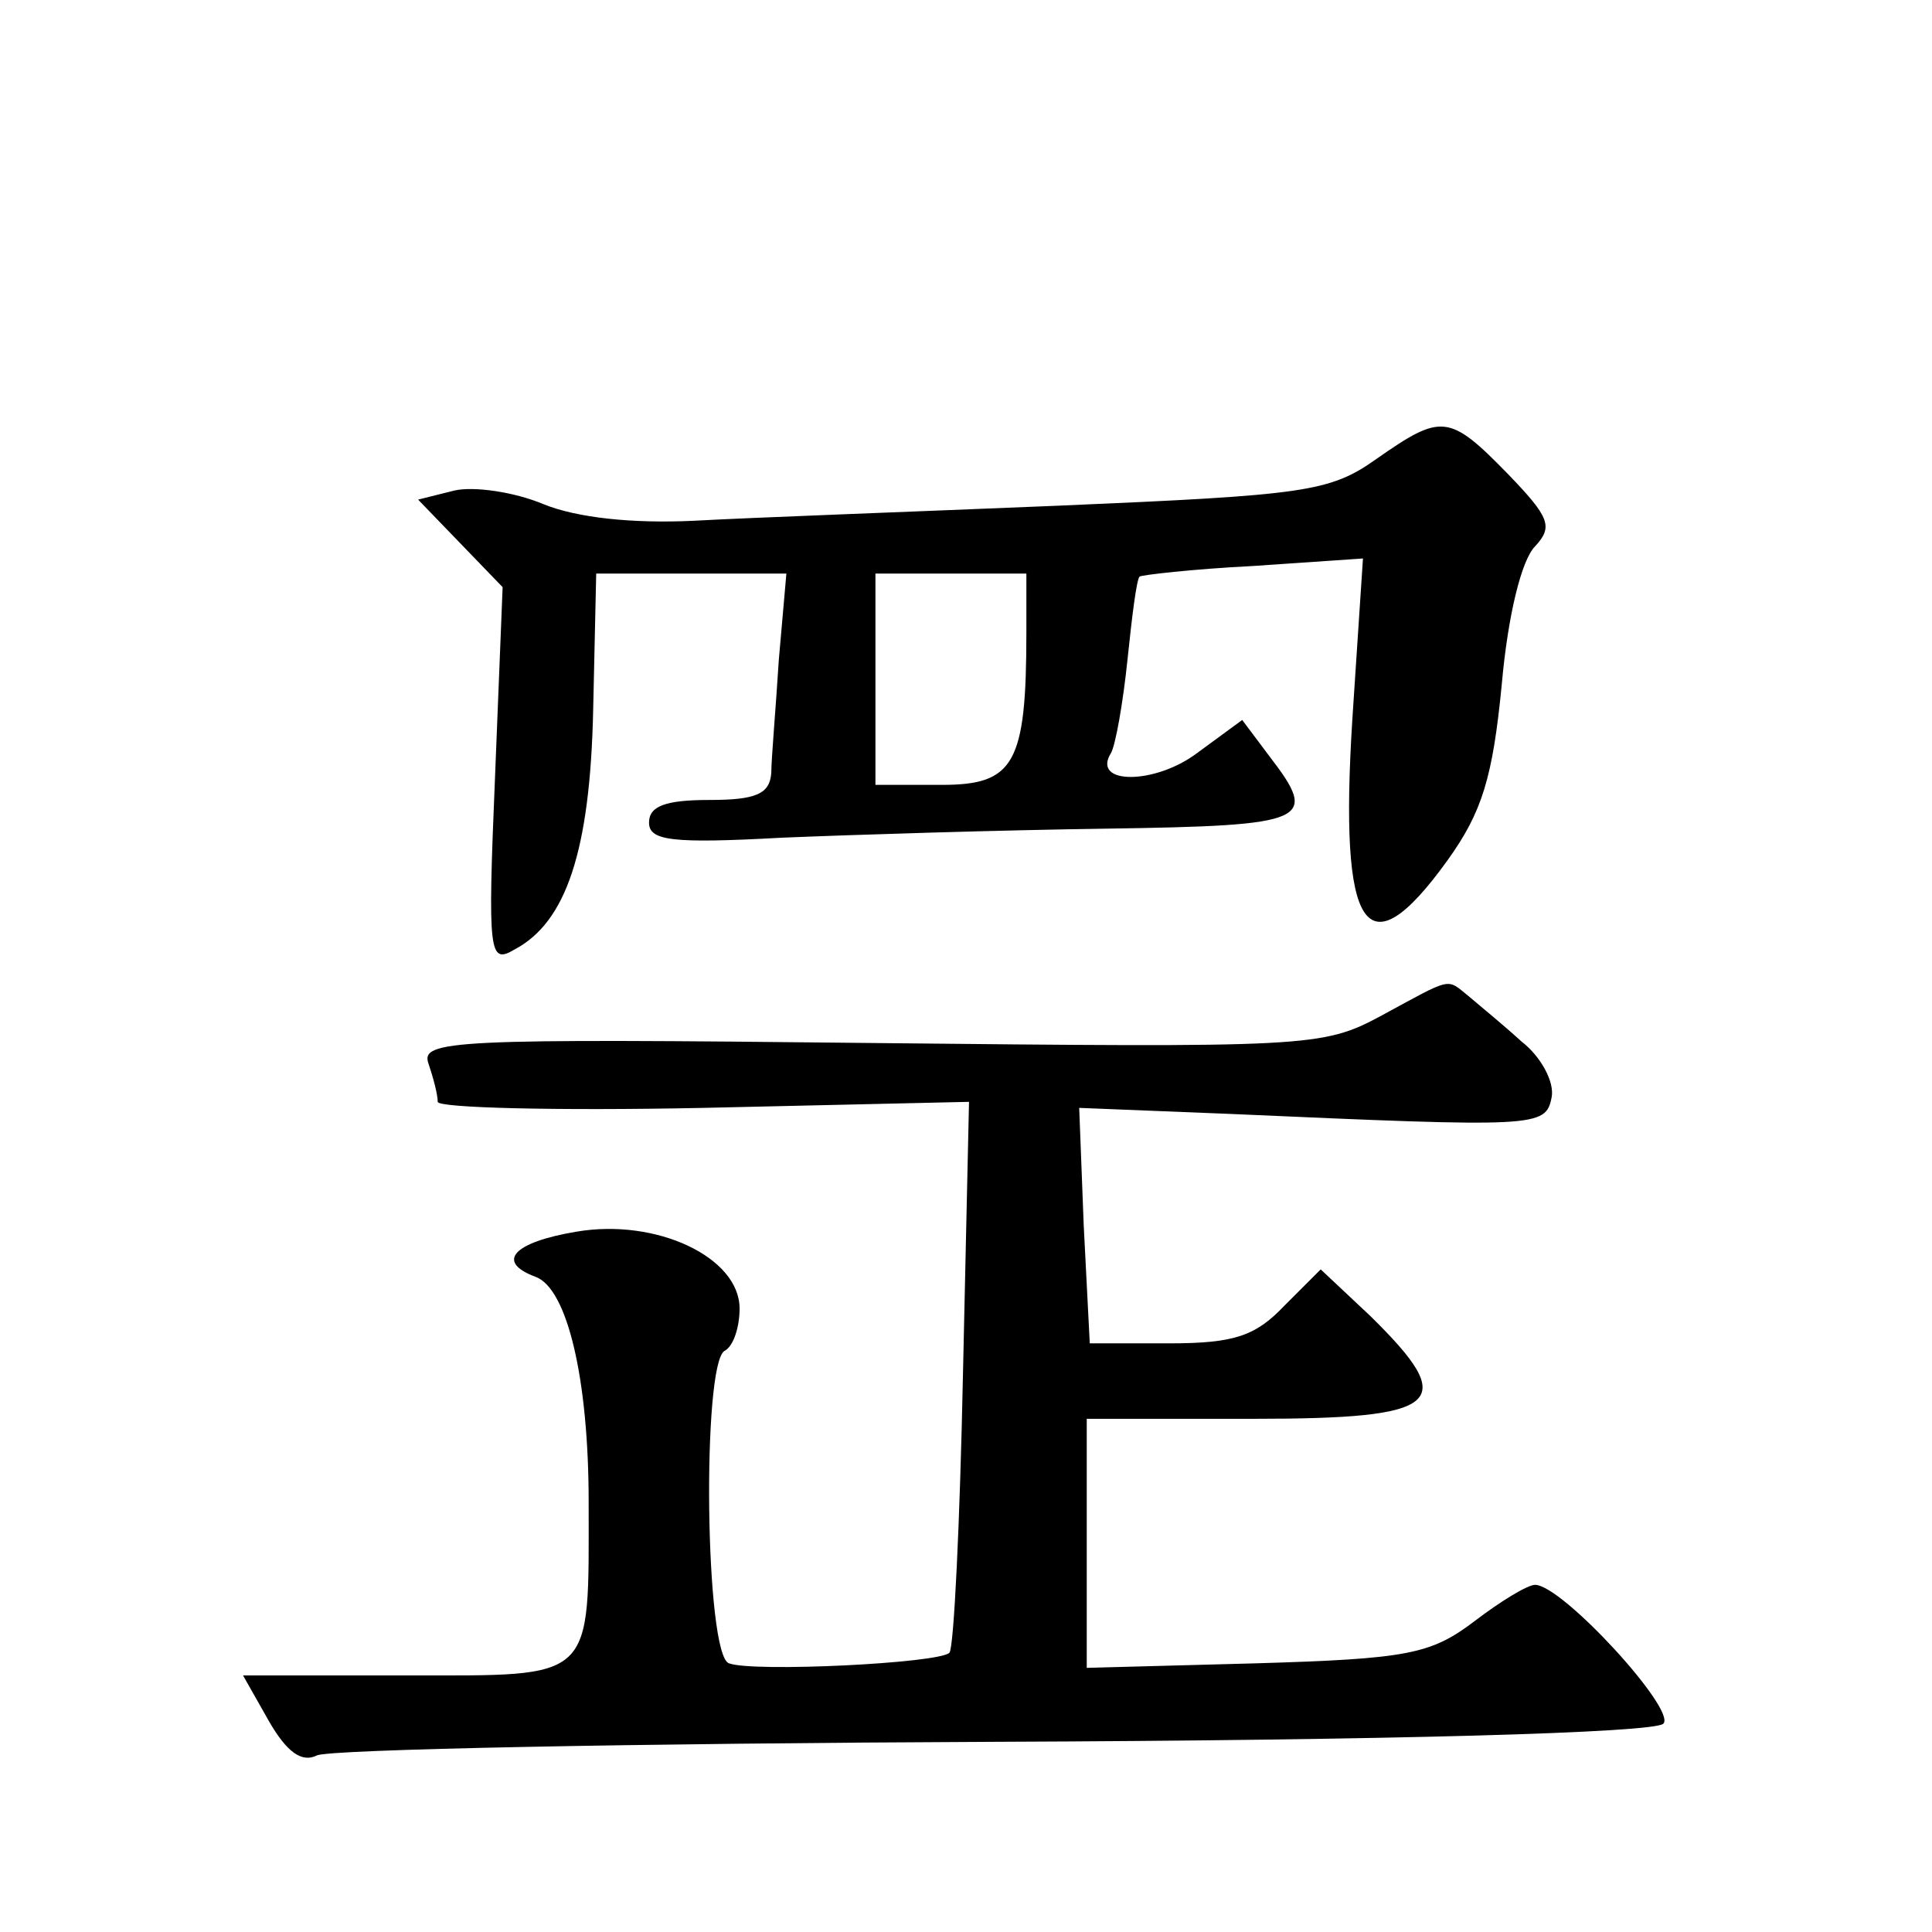 <?xml version="1.0" standalone="no"?>
<!DOCTYPE svg PUBLIC "-//W3C//DTD SVG 20010904//EN"
 "http://www.w3.org/TR/2001/REC-SVG-20010904/DTD/svg10.dtd">
<svg version="1.0" xmlns="http://www.w3.org/2000/svg"
 width="128pt" height="128pt" viewBox="0 0 128 128"
 preserveAspectRatio="xMidYMid meet">
<g transform="translate(0,128) scale(0.1,-0.1)"
fill="#0" stroke="none">
<path d="M912 976 c-31 -22 -47 -24 -210 -31 -97 -4 -206 -8 -242 -10 -41 -2 -78
2 -100 11 -19 8 -46 12 -59 9 l-24 -6 28 -29 28 -29 -5 -125 c-5 -119 -4 -125 13
-115 34 18 50 65 52 159 l2 90 63 0 63 0 -5 -57 c-2 -32 -5 -66 -5 -75 -1 -14 -10
-18 -41 -18 -29 0 -40 -4 -40 -15 0 -12 15 -14 88 -10 48 2 144 5 215 6 135 2 141
5 108 48 l-18 24 -30 -22 c-28 -21 -70 -21 -57 0 3 5 8 33 11 62 3 29 6 53 8 55
1 1 35 5 75 7 l73 5 -7 -106 c-9 -142 9 -169 63 -94 23 32 30 55 36 117 4 45 13
82 22 91 12 13 10 19 -18 48 -39 40 -44 40 -87 10z m-232 -115 c0 -87 -8 -101 -56
-101 l-44 0 0 70 0 70 50 0 50 0 0 -39z M915 607 c-39 -21 -48 -21 -339 -18 -277
3 -298 2 -292 -14 3 -9 6 -20 6 -25 0 -4 79 -6 176 -4 l176 4 -4 -180 c-2 -98 -6
-182 -9 -185 -7 -7 -130 -13 -146 -7 -16 5 -18 198 -3 207 6 3 10 16 10 28 0 34
-55 60 -108 51 -42 -7 -54 -20 -27 -30 21 -8 35 -68 35 -149 0 -120 5 -115 -121
-115 l-108 0 17 -30 c12 -21 22 -28 32 -23 8 4 210 8 448 9 265 1 438 6 444 12
9 9 -67 92 -85 92 -5 0 -23 -11 -40 -24 -29 -22 -44 -25 -145 -28 l-112 -3 0 83
0 82 110 0 c126 0 137 10 78 68 l-33 31 -24 -24 c-19 -20 -33 -25 -76 -25 l-53
0 -4 78 -3 78 100 -4 c204 -9 209 -9 213 11 2 10 -7 27 -20 37 -12 11 -28 24 -35
30 -15 12 -10 13 -58 -13z"/>
</g>
</svg>
